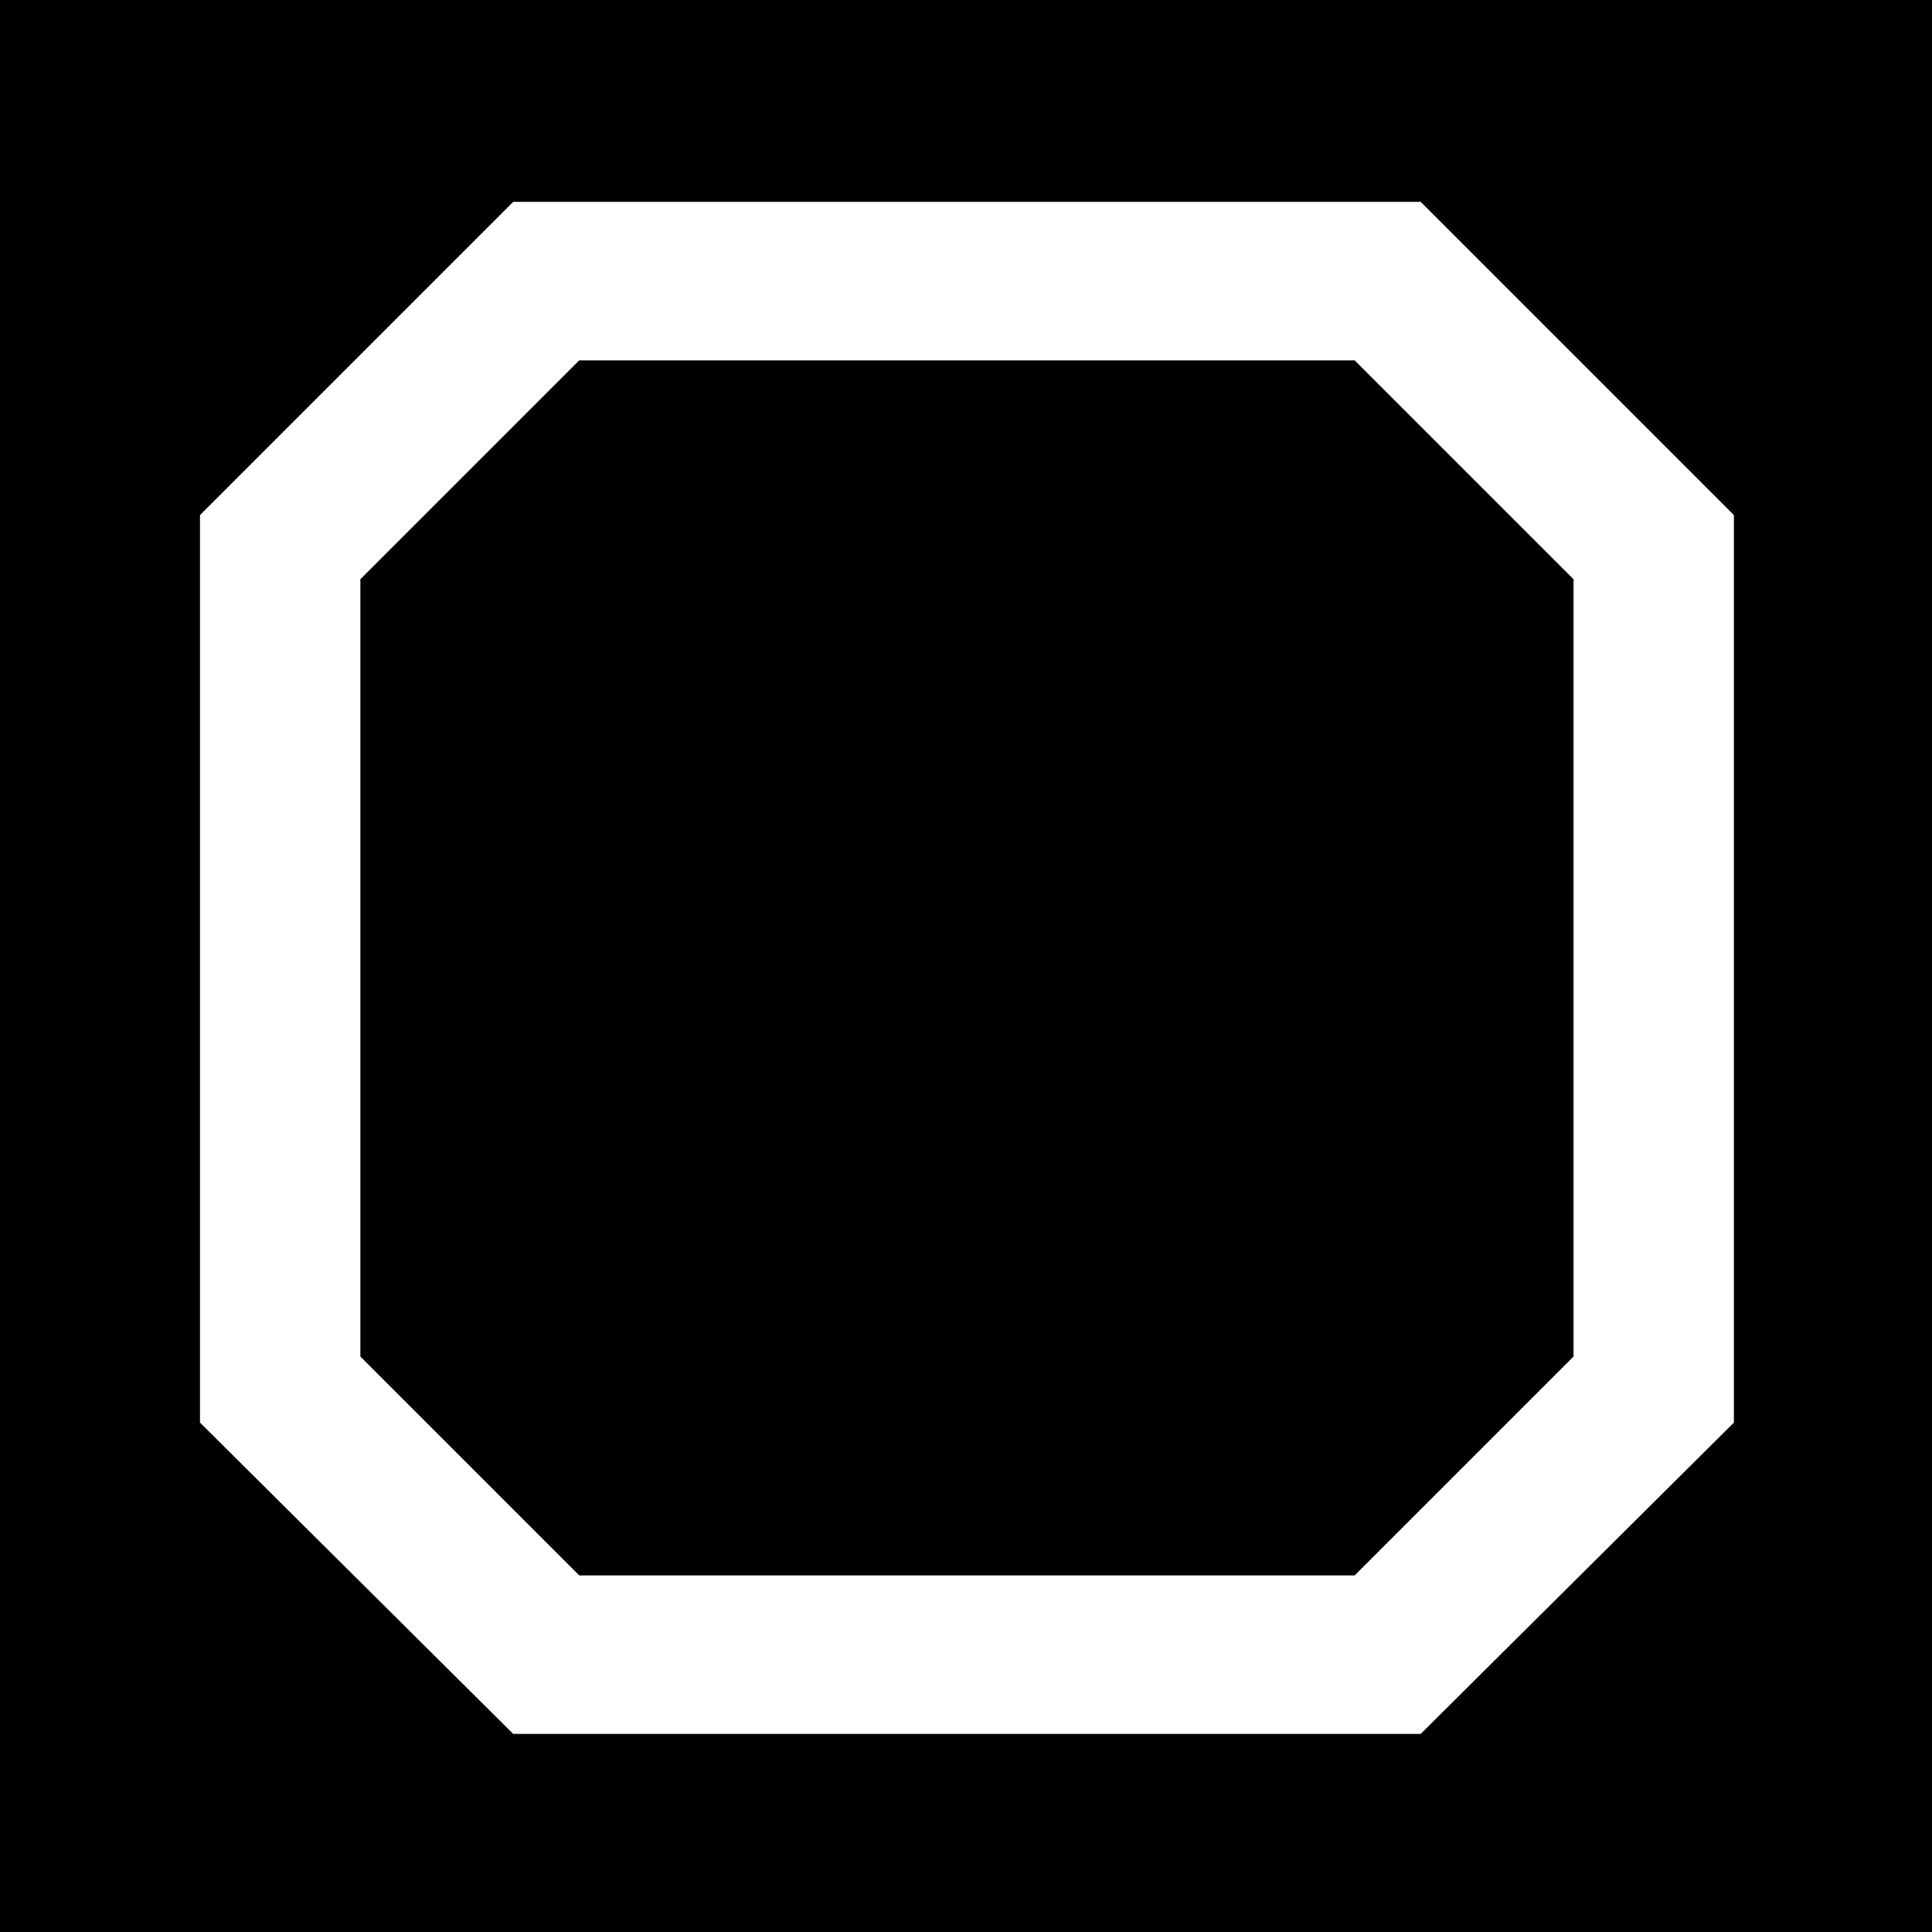 <svg viewBox="0 0 1024 1024"  xmlns="http://www.w3.org/2000/svg">
<defs>
 <g id="asset1187" desc="Hakko Daiodo (CC-BY equivalent)/Kaku/Hira Sumikiri Kaku">
  <path d="M834 719 L718 835 L307 835 L191 719 L191 307 L307 191 L718 191 L834 307 ZM753 107 L272 107 L106 273 L106 754 L272 919 L753 919 L919 754 L919 273 Z" />
 </g>
</defs>
 <rect x="0" y="0" width="100%" height="100%" fill="black" />
 <use href="#asset1187" fill="white" />
</svg>
